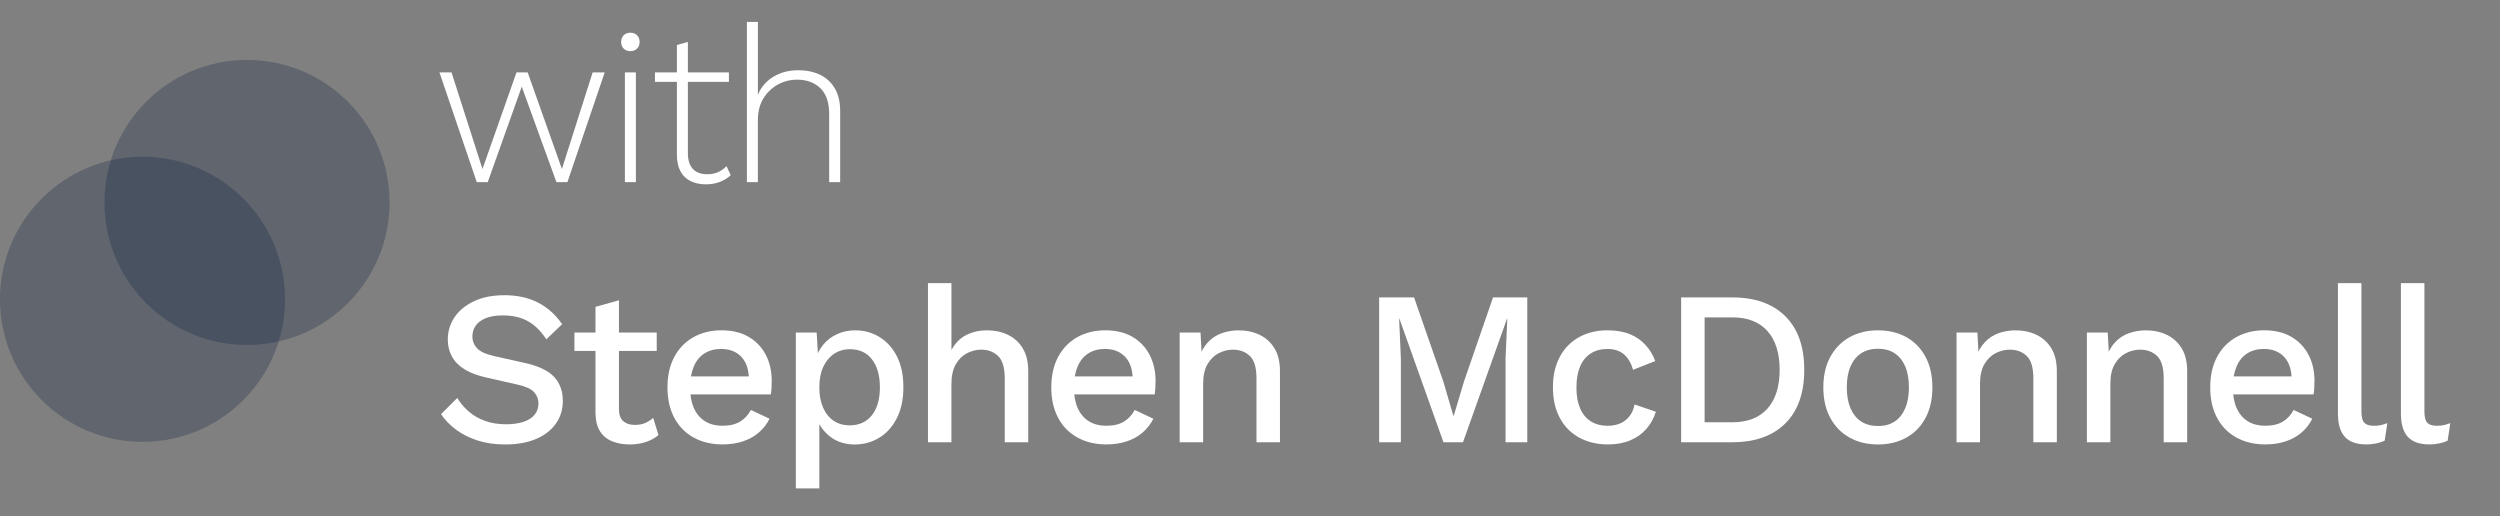 <?xml version="1.0" encoding="UTF-8"?><svg xmlns="http://www.w3.org/2000/svg" viewBox="0 0 1850.33 382.06"><rect x="0" y="0" width="1850.33" height="382.06" fill="#808080" stroke="none"/><g isolation="isolate"><g id="Layer_1"><g><path d="M438.63,53.6h8.93l-27.61,81.21h-8.12l-25.66-70.66-25.18,70.66h-8.12l-27.61-81.21h8.93l22.9,71.47,25.18-71.47h8.28l25.34,71.47,22.74-71.47Z" fill="#fff"/><path d="M466.57,37.85c-2.06,0-3.71-.62-4.95-1.87-1.25-1.24-1.87-2.9-1.87-4.95s.62-3.71,1.87-4.95c1.24-1.24,2.9-1.87,4.95-1.87s3.71,.62,4.95,1.87c1.24,1.25,1.87,2.9,1.87,4.95s-.62,3.71-1.87,4.95c-1.25,1.25-2.9,1.87-4.95,1.87Zm4.06,15.76v81.21h-8.12V53.6h8.12Z" fill="#fff"/><path d="M539.49,53.6v6.98h-54.74v-6.98h54.74Zm-30.37-22.58V113.37c0,5.09,1.22,8.96,3.65,11.61,2.44,2.65,5.98,3.98,10.64,3.98,3.03,0,5.71-.51,8.04-1.54,2.33-1.03,4.41-2.52,6.25-4.47l3.09,6.66c-2.06,2.06-4.66,3.71-7.8,4.95-3.14,1.24-6.66,1.87-10.56,1.87-4.22,0-7.96-.79-11.21-2.35-3.25-1.57-5.77-3.98-7.55-7.23s-2.68-7.36-2.68-12.34V33.3l8.12-2.27Z" fill="#fff"/><path d="M552.81,134.81V16.24h8.12v53.93c2.38-5.74,6.23-10.21,11.53-13.4,5.3-3.19,11.42-4.79,18.35-4.79,6.06,0,11.42,1.11,16.08,3.33,4.65,2.22,8.31,5.58,10.96,10.07,2.65,4.5,3.98,10.05,3.98,16.65v52.79h-8.12v-50.19c0-8.77-2.19-15.24-6.58-19.41-4.38-4.17-10.1-6.25-17.14-6.25-5.09,0-9.83,1.19-14.21,3.57-4.39,2.38-7.96,5.79-10.72,10.23-2.76,4.44-4.14,9.85-4.14,16.24v45.8h-8.12Z" fill="#fff"/><path d="M373.17,218.49c9.64,0,17.97,1.81,25.01,5.44,7.04,3.63,12.99,8.96,17.87,16l-11.69,11.21c-4.12-6.28-8.75-10.8-13.89-13.56-5.14-2.76-11.24-4.14-18.27-4.14-5.2,0-9.48,.71-12.83,2.11-3.36,1.41-5.82,3.28-7.39,5.6-1.57,2.33-2.35,4.95-2.35,7.88,0,3.36,1.16,6.28,3.49,8.77,2.33,2.49,6.68,4.44,13.08,5.85l21.77,4.87c10.4,2.27,17.76,5.74,22.09,10.4,4.33,4.66,6.5,10.56,6.5,17.71,0,6.61-1.79,12.34-5.36,17.22-3.57,4.87-8.53,8.61-14.86,11.21-6.33,2.6-13.78,3.9-22.33,3.9-7.58,0-14.4-.97-20.47-2.92-6.07-1.95-11.37-4.6-15.92-7.96-4.55-3.36-8.28-7.2-11.21-11.53l12.02-12.02c2.27,3.79,5.14,7.17,8.61,10.15,3.46,2.98,7.5,5.28,12.1,6.9,4.6,1.62,9.72,2.44,15.35,2.44,4.98,0,9.28-.59,12.91-1.79,3.63-1.19,6.39-2.95,8.28-5.28,1.89-2.33,2.84-5.12,2.84-8.36s-1.06-5.9-3.17-8.28c-2.11-2.38-6.04-4.22-11.78-5.52l-23.55-5.36c-6.5-1.41-11.86-3.41-16.08-6.01s-7.37-5.77-9.42-9.5c-2.06-3.74-3.09-7.93-3.09-12.59,0-6.06,1.65-11.56,4.95-16.49,3.3-4.93,8.09-8.88,14.37-11.86,6.28-2.98,13.75-4.47,22.42-4.47Z" fill="#fff"/><path d="M486.06,246.11v13.64h-60.91v-13.64h60.91Zm-27.94-23.88v80.73c0,4.01,1.06,6.93,3.17,8.77,2.11,1.84,4.95,2.76,8.53,2.76,2.92,0,5.47-.46,7.63-1.38,2.17-.92,4.17-2.19,6.01-3.82l3.9,12.67c-2.49,2.17-5.55,3.87-9.18,5.12-3.63,1.24-7.66,1.87-12.1,1.87-4.66,0-8.93-.76-12.83-2.27-3.9-1.52-6.93-3.98-9.1-7.39-2.17-3.41-3.3-7.88-3.41-13.4v-78.78l17.38-4.87Z" fill="#fff"/><path d="M534.95,328.94c-8.12,0-15.27-1.68-21.44-5.04-6.17-3.35-10.96-8.2-14.37-14.54s-5.12-13.89-5.12-22.66,1.71-16.32,5.12-22.66c3.41-6.33,8.15-11.18,14.21-14.54,6.06-3.35,12.94-5.04,20.63-5.04s14.62,1.62,20.14,4.87c5.52,3.25,9.75,7.69,12.67,13.32,2.92,5.63,4.39,12.02,4.39,19.17,0,1.95-.06,3.79-.16,5.52-.11,1.73-.27,3.25-.49,4.55h-65.29v-13.32h57.66l-8.61,2.6c0-7.36-1.84-13.02-5.52-16.97-3.68-3.95-8.72-5.93-15.11-5.93-4.66,0-8.72,1.08-12.18,3.25-3.47,2.17-6.12,5.39-7.96,9.67-1.84,4.28-2.76,9.5-2.76,15.67s.97,11.21,2.92,15.43,4.71,7.42,8.28,9.58c3.57,2.17,7.8,3.25,12.67,3.25,5.41,0,9.8-1.03,13.16-3.09,3.36-2.06,6.01-4.93,7.96-8.61l13.81,6.5c-1.95,3.9-4.58,7.28-7.88,10.15-3.3,2.87-7.23,5.06-11.78,6.58-4.55,1.51-9.53,2.27-14.94,2.27Z" fill="#fff"/><path d="M589.03,361.43v-115.32h15.43l1.3,22.74-2.27-2.76c1.3-4.22,3.3-7.96,6.01-11.21,2.71-3.25,6.09-5.79,10.15-7.63,4.06-1.84,8.53-2.76,13.4-2.76,6.6,0,12.61,1.68,18.03,5.04,5.41,3.36,9.69,8.15,12.83,14.38,3.14,6.23,4.71,13.78,4.71,22.66s-1.6,16.49-4.79,22.82c-3.2,6.33-7.53,11.18-12.99,14.54-5.47,3.36-11.56,5.04-18.27,5.04s-12.83-1.81-17.7-5.44c-4.87-3.63-8.34-8.26-10.4-13.89l1.95-2.76v54.58h-17.38Zm39.79-46.62c7.04,0,12.53-2.49,16.49-7.47,3.95-4.98,5.93-11.86,5.93-20.63s-1.95-15.67-5.85-20.71c-3.9-5.04-9.31-7.55-16.24-7.55-4.55,0-8.53,1.17-11.94,3.49-3.41,2.33-6.07,5.58-7.96,9.75-1.9,4.17-2.84,9.18-2.84,15.02s.92,10.72,2.76,14.94c1.84,4.22,4.44,7.47,7.8,9.75,3.35,2.27,7.31,3.41,11.86,3.41Z" fill="#fff"/><path d="M686.81,327.32v-117.76h17.38v49.54c2.71-5.09,6.36-8.8,10.96-11.13,4.6-2.33,9.72-3.49,15.35-3.49s10.91,1.11,15.51,3.33c4.6,2.22,8.26,5.55,10.96,9.99,2.71,4.44,4.06,10.07,4.06,16.89v52.63h-17.38v-47.1c0-8.01-1.65-13.59-4.95-16.73-3.3-3.14-7.45-4.71-12.43-4.71-3.47,0-6.9,.84-10.31,2.52-3.41,1.68-6.23,4.39-8.45,8.12-2.22,3.74-3.33,8.75-3.33,15.02v42.88h-17.38Z" fill="#fff"/><path d="M819.03,328.94c-8.12,0-15.27-1.68-21.44-5.04-6.17-3.35-10.96-8.2-14.37-14.54s-5.12-13.89-5.12-22.66,1.71-16.32,5.12-22.66c3.41-6.33,8.15-11.18,14.21-14.54,6.06-3.35,12.94-5.04,20.63-5.04s14.62,1.62,20.14,4.87c5.52,3.25,9.75,7.69,12.67,13.32,2.92,5.63,4.39,12.02,4.39,19.17,0,1.95-.06,3.79-.16,5.52-.11,1.73-.27,3.25-.49,4.55h-65.29v-13.32h57.66l-8.61,2.6c0-7.36-1.84-13.02-5.52-16.97-3.68-3.95-8.72-5.93-15.11-5.93-4.66,0-8.72,1.08-12.18,3.25-3.47,2.17-6.12,5.39-7.96,9.67-1.84,4.28-2.76,9.5-2.76,15.67s.97,11.21,2.92,15.43,4.71,7.42,8.28,9.58c3.57,2.17,7.8,3.25,12.67,3.25,5.41,0,9.8-1.03,13.16-3.09,3.36-2.06,6.01-4.93,7.96-8.61l13.81,6.5c-1.95,3.9-4.58,7.28-7.88,10.15-3.3,2.87-7.23,5.06-11.78,6.58-4.55,1.51-9.53,2.27-14.94,2.27Z" fill="#fff"/><path d="M873.11,327.32v-81.21h15.43l1.14,21.12-2.27-2.27c1.52-4.65,3.71-8.53,6.58-11.61,2.87-3.09,6.28-5.33,10.23-6.74,3.95-1.41,8.15-2.11,12.59-2.11,5.74,0,10.91,1.11,15.51,3.33,4.6,2.22,8.26,5.55,10.96,9.99,2.71,4.44,4.06,10.07,4.06,16.89v52.63h-17.38v-47.27c0-8.01-1.65-13.56-4.95-16.65-3.3-3.09-7.45-4.63-12.43-4.63-3.57,0-7.04,.84-10.4,2.52-3.36,1.68-6.15,4.36-8.37,8.04-2.22,3.68-3.33,8.61-3.33,14.78v43.21h-17.38Z" fill="#fff"/><path d="M1130.39,220.12v107.2h-16.08v-62.05l1.3-29.56h-.16l-32.65,91.61h-14.46l-32.65-91.61h-.16l1.3,29.56v62.05h-16.08v-107.2h25.83l21.6,62.05,7.47,25.5h.32l7.63-25.5,21.44-62.05h25.34Z" fill="#fff"/><path d="M1189.68,244.48c6.5,0,12.04,.95,16.65,2.84,4.6,1.9,8.47,4.58,11.61,8.04,3.14,3.47,5.52,7.42,7.15,11.86l-16.41,6.5c-1.41-4.98-3.65-8.8-6.74-11.45-3.09-2.65-7.12-3.98-12.1-3.98s-9.04,1.11-12.51,3.33c-3.47,2.22-6.09,5.44-7.88,9.67-1.79,4.22-2.68,9.42-2.68,15.59s.92,11.21,2.76,15.43c1.84,4.22,4.49,7.42,7.96,9.58,3.46,2.17,7.58,3.25,12.34,3.25,3.68,0,6.88-.62,9.58-1.87,2.71-1.24,4.95-3.03,6.74-5.36,1.79-2.33,3-5.17,3.65-8.53l15.76,5.36c-1.52,4.87-3.87,9.12-7.07,12.75-3.2,3.63-7.17,6.44-11.94,8.45-4.77,2-10.23,3-16.41,3-8.01,0-15.11-1.68-21.28-5.04-6.17-3.35-10.96-8.2-14.37-14.54s-5.12-13.89-5.12-22.66,1.71-16.32,5.12-22.66c3.41-6.33,8.17-11.18,14.29-14.54,6.12-3.35,13.08-5.04,20.87-5.04Z" fill="#fff"/><path d="M1282.1,220.12c16.78,0,29.86,4.63,39.23,13.89,9.36,9.26,14.05,22.5,14.05,39.71s-4.69,30.46-14.05,39.71c-9.37,9.26-22.44,13.89-39.23,13.89h-37.84v-107.2h37.84Zm0,92.42c11.37,0,20.06-3.38,26.07-10.15,6.01-6.77,9.01-16.32,9.01-28.67s-3-21.9-9.01-28.67c-6.01-6.77-14.7-10.15-26.07-10.15h-20.46v77.64h20.46Z" fill="#fff"/><path d="M1389.95,244.48c7.9,0,14.89,1.68,20.95,5.04,6.06,3.36,10.8,8.2,14.21,14.54,3.41,6.33,5.12,13.89,5.12,22.66s-1.71,16.32-5.12,22.66c-3.41,6.33-8.15,11.18-14.21,14.54-6.07,3.36-13.05,5.04-20.95,5.04s-14.89-1.68-20.95-5.04c-6.07-3.35-10.83-8.2-14.29-14.54-3.47-6.33-5.2-13.89-5.2-22.66s1.73-16.32,5.2-22.66c3.46-6.33,8.23-11.18,14.29-14.54,6.06-3.35,13.05-5.04,20.95-5.04Zm0,13.64c-4.87,0-9.01,1.11-12.42,3.33-3.41,2.22-6.04,5.44-7.88,9.67-1.84,4.22-2.76,9.42-2.76,15.59s.92,11.24,2.76,15.51c1.84,4.28,4.47,7.53,7.88,9.75,3.41,2.22,7.55,3.33,12.42,3.33s8.99-1.11,12.34-3.33c3.36-2.22,5.95-5.47,7.8-9.75,1.84-4.28,2.76-9.45,2.76-15.51s-.92-11.37-2.76-15.59c-1.84-4.22-4.44-7.44-7.8-9.67-3.36-2.22-7.47-3.33-12.34-3.33Z" fill="#fff"/><path d="M1448.1,327.32v-81.21h15.43l1.14,21.12-2.27-2.27c1.52-4.65,3.71-8.53,6.58-11.61,2.87-3.09,6.28-5.33,10.23-6.74,3.95-1.41,8.15-2.11,12.59-2.11,5.74,0,10.91,1.11,15.51,3.33,4.6,2.22,8.26,5.55,10.96,9.99,2.71,4.44,4.06,10.07,4.06,16.89v52.63h-17.38v-47.27c0-8.01-1.65-13.56-4.95-16.65-3.3-3.09-7.45-4.63-12.43-4.63-3.57,0-7.04,.84-10.4,2.52-3.36,1.68-6.15,4.36-8.37,8.04-2.22,3.68-3.33,8.61-3.33,14.78v43.21h-17.38Z" fill="#fff"/><path d="M1544.57,327.32v-81.21h15.43l1.14,21.12-2.27-2.27c1.52-4.65,3.71-8.53,6.58-11.61,2.87-3.09,6.28-5.33,10.23-6.74,3.95-1.41,8.15-2.11,12.59-2.11,5.74,0,10.91,1.11,15.51,3.33,4.6,2.22,8.26,5.55,10.96,9.99,2.71,4.44,4.06,10.07,4.06,16.89v52.63h-17.38v-47.27c0-8.01-1.65-13.56-4.95-16.65-3.3-3.09-7.45-4.63-12.43-4.63-3.57,0-7.04,.84-10.4,2.52-3.36,1.68-6.15,4.36-8.37,8.04-2.22,3.68-3.33,8.61-3.33,14.78v43.21h-17.38Z" fill="#fff"/><path d="M1676.79,328.94c-8.12,0-15.27-1.68-21.44-5.04-6.17-3.35-10.96-8.2-14.37-14.54s-5.12-13.89-5.12-22.66,1.71-16.32,5.12-22.66c3.41-6.33,8.15-11.18,14.21-14.54,6.06-3.35,12.94-5.04,20.63-5.04s14.62,1.62,20.14,4.87c5.52,3.25,9.75,7.69,12.67,13.32,2.92,5.63,4.39,12.02,4.39,19.17,0,1.95-.06,3.79-.16,5.52-.11,1.73-.27,3.25-.49,4.55h-65.29v-13.32h57.66l-8.61,2.6c0-7.36-1.84-13.02-5.52-16.97-3.68-3.95-8.72-5.93-15.11-5.93-4.66,0-8.72,1.08-12.18,3.25-3.47,2.17-6.12,5.39-7.96,9.67-1.84,4.28-2.76,9.5-2.76,15.67s.97,11.21,2.92,15.43,4.71,7.42,8.28,9.58c3.57,2.17,7.8,3.25,12.67,3.25,5.41,0,9.8-1.03,13.16-3.09,3.36-2.06,6.01-4.93,7.96-8.61l13.81,6.5c-1.95,3.9-4.58,7.28-7.88,10.15-3.3,2.87-7.23,5.06-11.78,6.58-4.55,1.51-9.53,2.27-14.94,2.27Z" fill="#fff"/><path d="M1747.77,209.56v95.02c0,4.01,.7,6.77,2.11,8.28,1.41,1.52,3.74,2.27,6.98,2.27,1.95,0,3.6-.13,4.95-.41,1.35-.27,3.06-.78,5.12-1.54l-1.95,12.99c-1.84,.87-3.95,1.54-6.33,2.03-2.38,.49-4.77,.73-7.15,.73-7.26,0-12.59-1.87-16-5.6-3.41-3.74-5.12-9.5-5.12-17.3v-96.48h17.38Z" fill="#fff"/><path d="M1794.38,209.56v95.02c0,4.01,.7,6.77,2.11,8.28,1.41,1.52,3.74,2.27,6.98,2.27,1.95,0,3.6-.13,4.95-.41,1.35-.27,3.06-.78,5.12-1.54l-1.95,12.99c-1.84,.87-3.95,1.54-6.33,2.03-2.38,.49-4.77,.73-7.15,.73-7.26,0-12.59-1.87-16-5.6-3.41-3.74-5.12-9.5-5.12-17.3v-96.48h17.38Z" fill="#fff"/></g><g><circle cx="182.83" cy="149.84" r="105.48" fill="#152644" mix-blend-mode="multiply" opacity=".3"/><circle cx="105.48" cy="221.53" r="105.48" fill="#152644" mix-blend-mode="multiply" opacity=".3"/></g></g></g></svg>